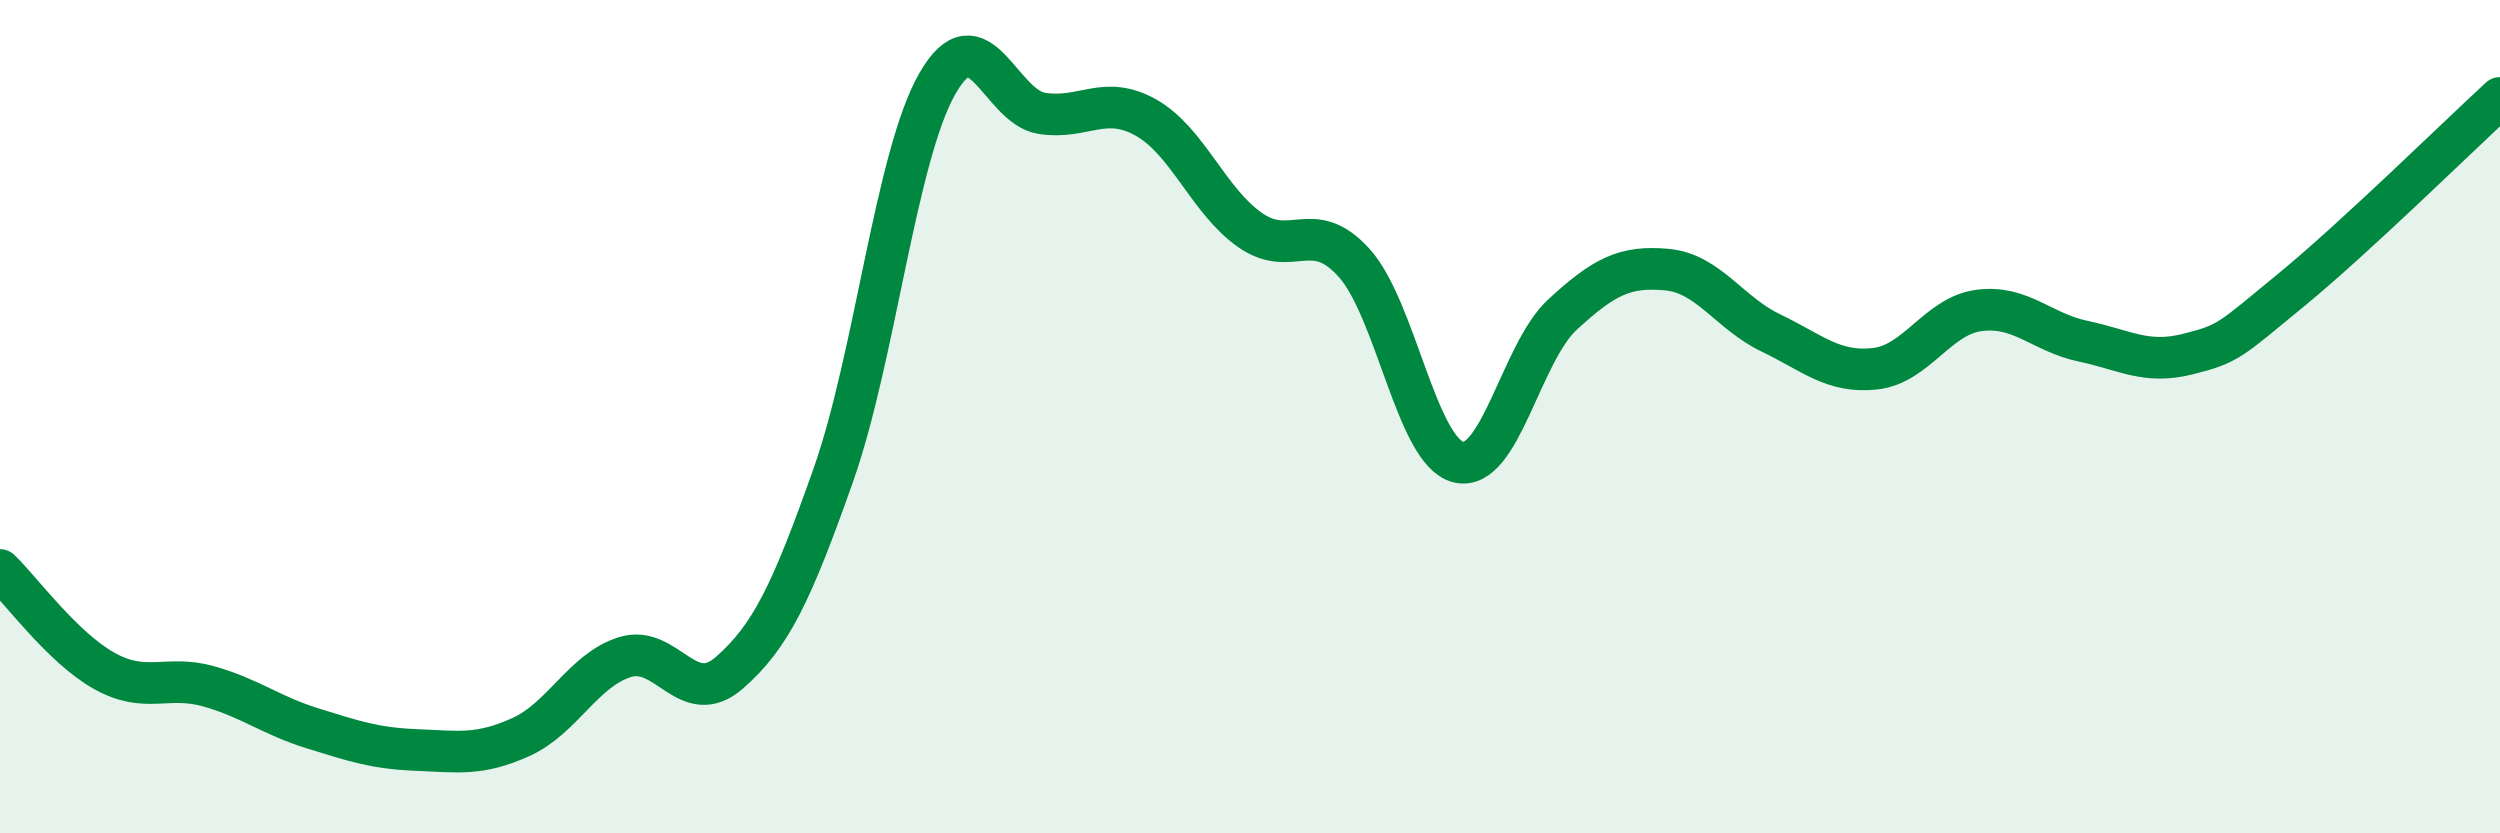 
    <svg width="60" height="20" viewBox="0 0 60 20" xmlns="http://www.w3.org/2000/svg">
      <path
        d="M 0,13.68 C 0.5,14.16 1.5,15.54 2.5,16.1 C 3.5,16.66 4,16.19 5,16.47 C 6,16.75 6.5,17.17 7.5,17.48 C 8.5,17.79 9,17.96 10,18 C 11,18.04 11.5,18.14 12.5,17.69 C 13.5,17.24 14,16.08 15,15.77 C 16,15.46 16.5,17.02 17.5,16.15 C 18.5,15.28 19,14.23 20,11.4 C 21,8.57 21.5,3.74 22.5,2 C 23.5,0.26 24,2.56 25,2.72 C 26,2.88 26.5,2.26 27.5,2.82 C 28.5,3.38 29,4.82 30,5.52 C 31,6.22 31.5,5.2 32.5,6.31 C 33.5,7.42 34,10.84 35,11.09 C 36,11.34 36.5,8.47 37.5,7.55 C 38.5,6.63 39,6.38 40,6.47 C 41,6.56 41.5,7.51 42.5,7.99 C 43.5,8.47 44,8.96 45,8.85 C 46,8.74 46.5,7.58 47.5,7.45 C 48.5,7.32 49,7.98 50,8.19 C 51,8.4 51.5,8.75 52.5,8.5 C 53.5,8.25 53.5,8.18 55,6.95 C 56.5,5.72 59,3.27 60,2.35L60 20L0 20Z"
        fill="#008740"
        opacity="0.1"
        stroke-linecap="round"
        stroke-linejoin="round"
      />
      <path
        d="M 0,13.68 C 0.5,14.16 1.5,15.54 2.5,16.1 C 3.5,16.66 4,16.19 5,16.47 C 6,16.75 6.5,17.17 7.5,17.48 C 8.5,17.79 9,17.96 10,18 C 11,18.04 11.5,18.14 12.5,17.69 C 13.5,17.24 14,16.08 15,15.77 C 16,15.46 16.5,17.02 17.5,16.15 C 18.5,15.28 19,14.23 20,11.4 C 21,8.57 21.5,3.74 22.5,2 C 23.5,0.26 24,2.56 25,2.72 C 26,2.88 26.5,2.26 27.5,2.82 C 28.5,3.38 29,4.82 30,5.52 C 31,6.22 31.5,5.2 32.5,6.31 C 33.5,7.42 34,10.84 35,11.09 C 36,11.34 36.5,8.47 37.5,7.55 C 38.5,6.63 39,6.38 40,6.47 C 41,6.56 41.5,7.51 42.5,7.99 C 43.5,8.47 44,8.96 45,8.85 C 46,8.74 46.5,7.58 47.5,7.45 C 48.5,7.32 49,7.98 50,8.19 C 51,8.4 51.5,8.75 52.5,8.5 C 53.5,8.25 53.5,8.18 55,6.95 C 56.5,5.72 59,3.27 60,2.35"
        stroke="#008740"
        stroke-width="1"
        fill="none"
        stroke-linecap="round"
        stroke-linejoin="round"
      />
    </svg>
  